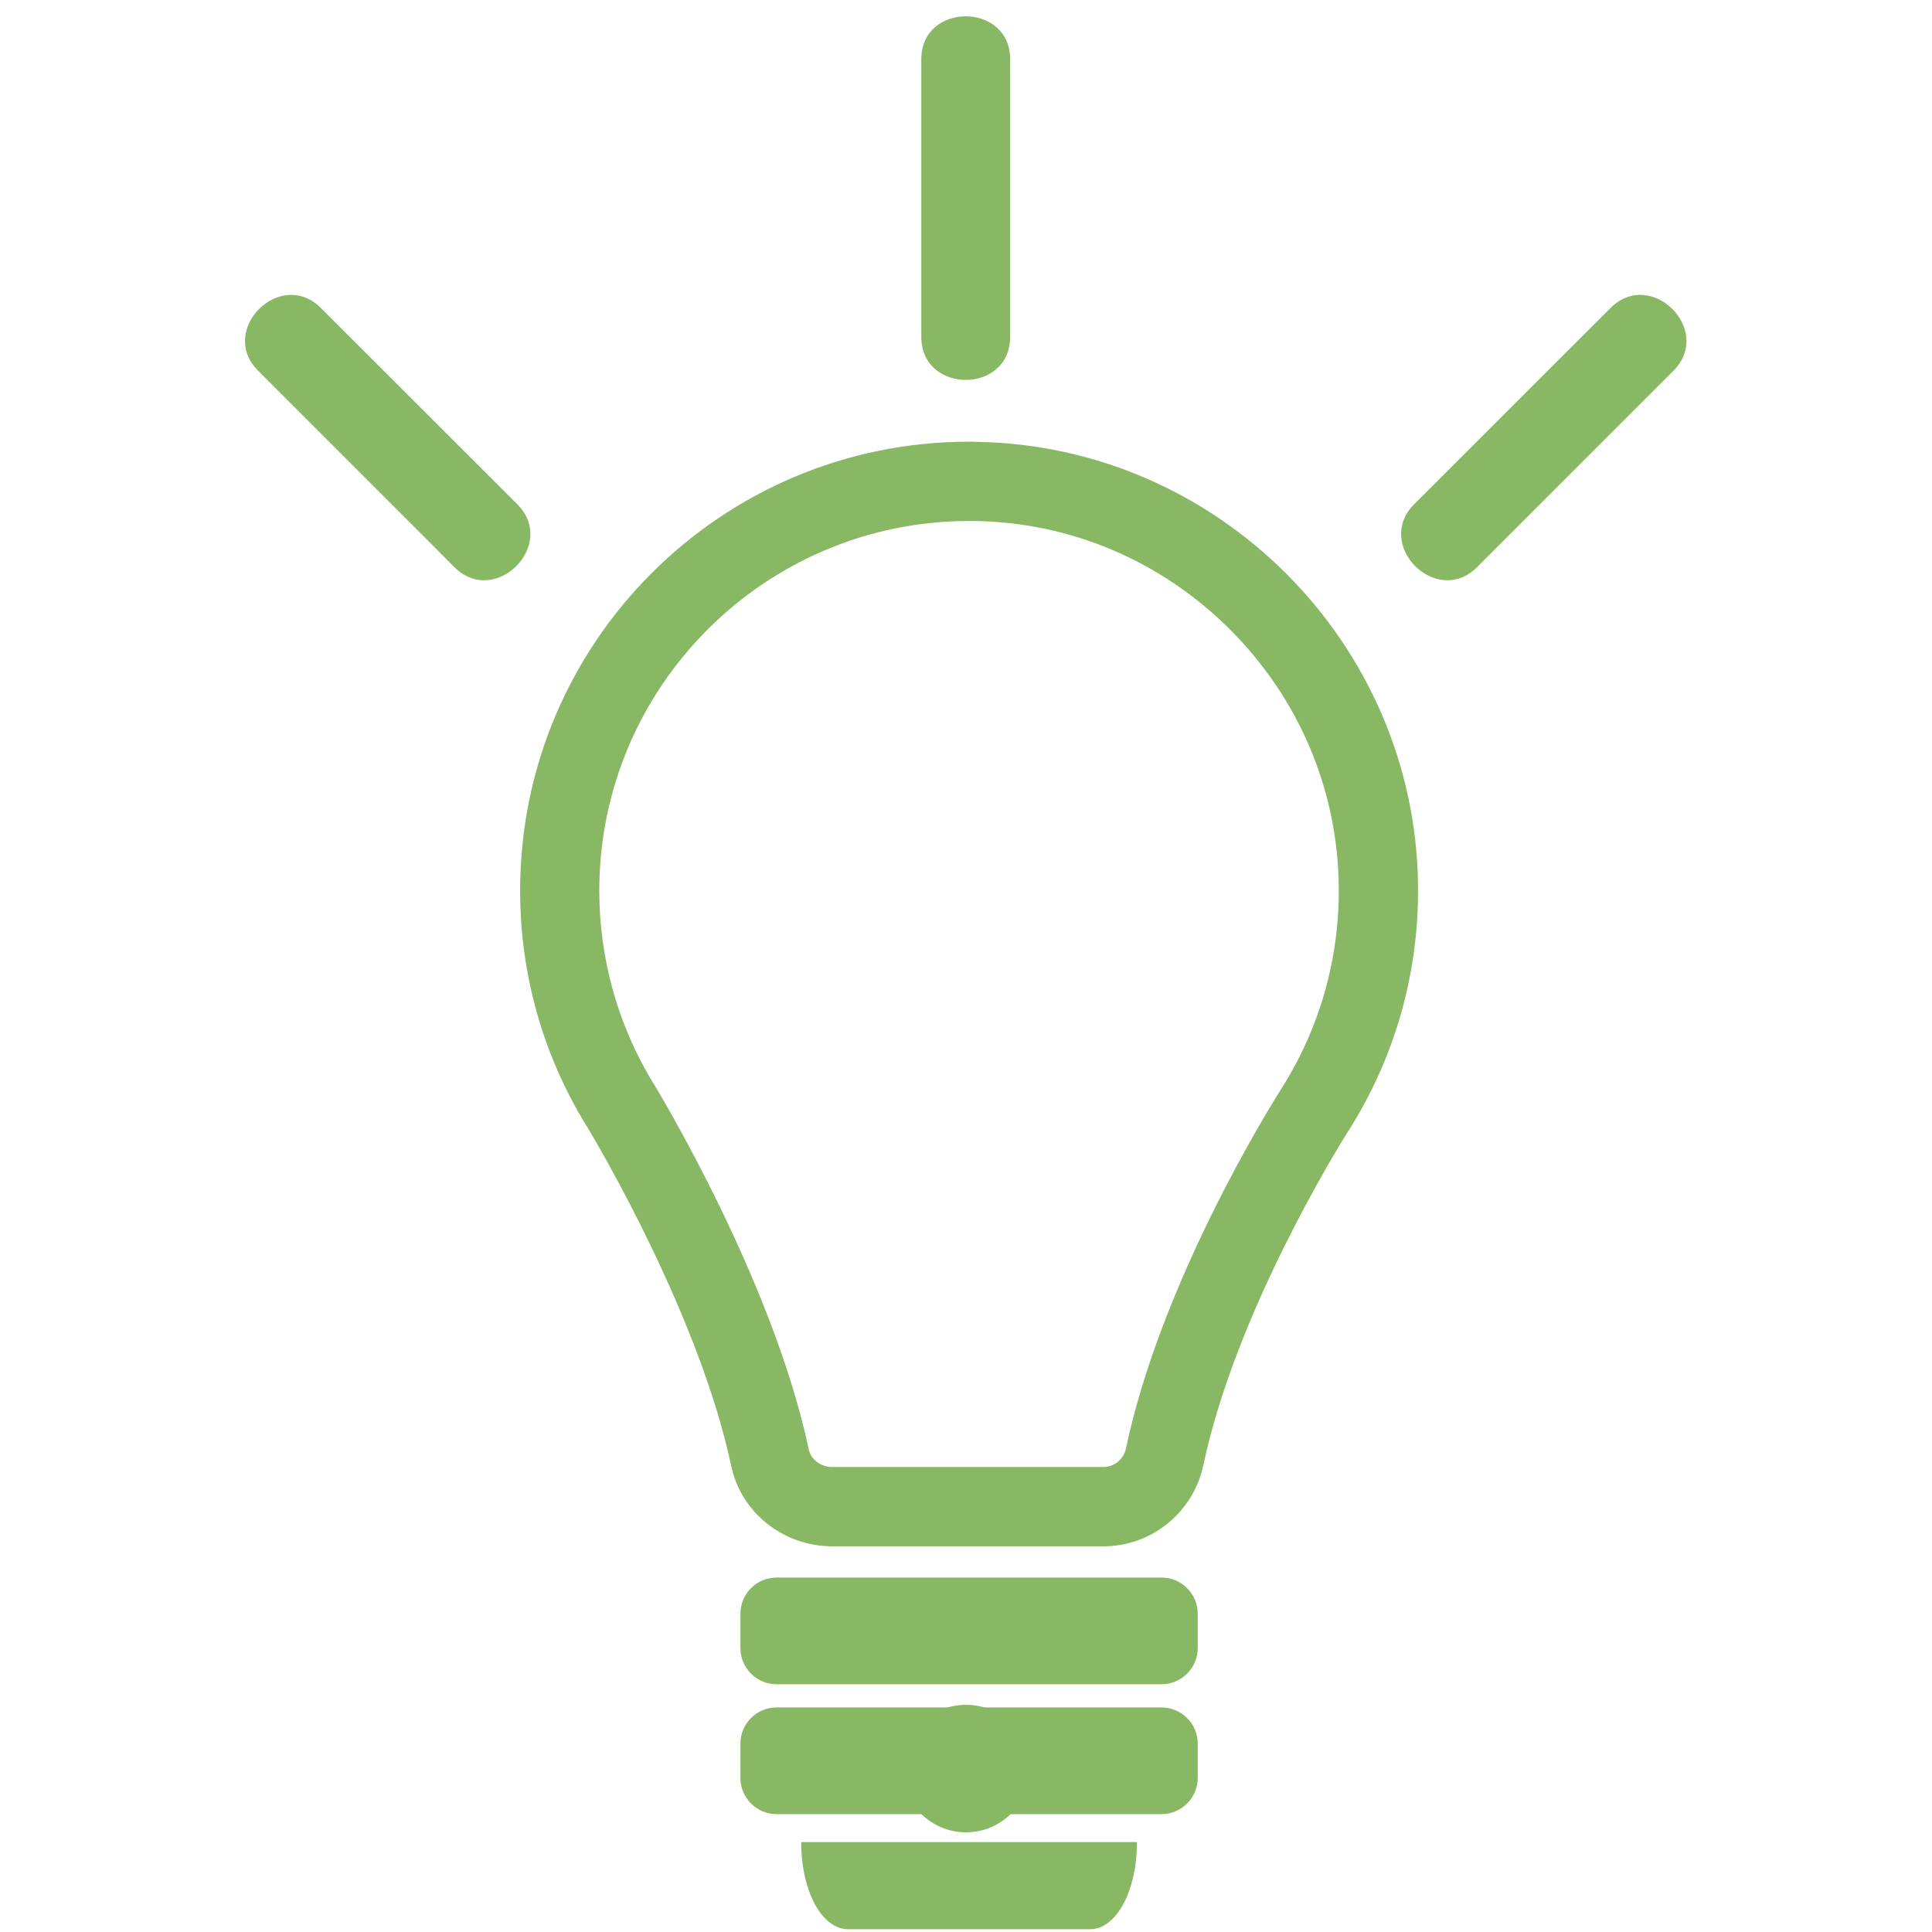 <svg xmlns="http://www.w3.org/2000/svg" xmlns:xlink="http://www.w3.org/1999/xlink" width="76" zoomAndPan="magnify" viewBox="0 0 56.88 57" height="76" preserveAspectRatio="xMidYMid meet" version="1.0"><defs><clipPath id="ddeca2c6c4"><path d="M 6 0.059 L 50 0.059 L 50 56.938 L 6 56.938 Z M 6 0.059 " clip-rule="nonzero"/></clipPath><clipPath id="67fc92295a"><path d="M 17 54 L 28 54 L 28 56.938 L 17 56.938 Z M 17 54 " clip-rule="nonzero"/></clipPath><clipPath id="7067b5be37"><path d="M 21 0.301 L 24 0.301 L 24 12 L 21 12 Z M 21 0.301 " clip-rule="nonzero"/></clipPath><clipPath id="c97d14cb32"><path d="M 35 8 L 43.816 8 L 43.816 18 L 35 18 Z M 35 8 " clip-rule="nonzero"/></clipPath><clipPath id="1d7a3e78b6"><path d="M 20.559 50.297 L 24.32 50.297 L 24.32 54.059 L 20.559 54.059 Z M 20.559 50.297 " clip-rule="nonzero"/></clipPath><clipPath id="b3412117a0"><path d="M 22.441 50.297 C 23.48 50.297 24.32 51.137 24.32 52.176 C 24.32 53.215 23.48 54.059 22.441 54.059 C 21.402 54.059 20.559 53.215 20.559 52.176 C 20.559 51.137 21.402 50.297 22.441 50.297 Z M 22.441 50.297 " clip-rule="nonzero"/></clipPath><clipPath id="d32297270f"><path d="M 0.559 0.297 L 4.32 0.297 L 4.32 4.059 L 0.559 4.059 Z M 0.559 0.297 " clip-rule="nonzero"/></clipPath><clipPath id="38d2ec3f02"><path d="M 2.441 0.297 C 3.48 0.297 4.32 1.137 4.32 2.176 C 4.32 3.215 3.48 4.059 2.441 4.059 C 1.402 4.059 0.559 3.215 0.559 2.176 C 0.559 1.137 1.402 0.297 2.441 0.297 Z M 2.441 0.297 " clip-rule="nonzero"/></clipPath><clipPath id="1d6106e22a"><rect x="0" width="5" y="0" height="5"/></clipPath><clipPath id="67db595caa"><rect x="0" width="44" y="0" height="57"/></clipPath></defs><g clip-path="url(#ddeca2c6c4)"><g transform="matrix(1, 0, 0, 1, 6, 0)"><g clip-path="url(#67db595caa)"><path fill="#89b865" d="M 22.531 15.371 C 22.586 15.371 22.637 15.371 22.691 15.371 C 25.535 15.41 28.219 16.555 30.246 18.59 C 32.273 20.625 33.406 23.312 33.438 26.156 C 33.461 28.266 32.883 30.316 31.762 32.09 C 31.758 32.098 31.754 32.105 31.75 32.109 C 31.375 32.703 28.195 37.824 27.16 42.73 C 27.09 43.055 26.816 43.281 26.492 43.281 L 26.48 43.281 C 26.473 43.281 26.461 43.281 26.449 43.281 L 18.477 43.281 C 18.145 43.273 17.863 43.055 17.801 42.762 C 16.742 37.77 13.355 32.191 13.215 31.953 C 13.211 31.949 13.203 31.941 13.199 31.934 C 12.168 30.234 11.621 28.281 11.621 26.277 C 11.621 20.262 16.516 15.371 22.531 15.371 M 22.531 13.031 C 15.215 13.031 9.285 18.961 9.285 26.277 C 9.285 28.801 9.988 31.156 11.211 33.164 L 11.207 33.164 C 11.207 33.164 11.211 33.168 11.219 33.172 C 11.641 33.867 14.586 38.883 15.512 43.246 C 15.805 44.629 17.039 45.602 18.457 45.621 L 26.449 45.621 C 26.465 45.621 26.477 45.621 26.492 45.621 C 27.922 45.621 29.152 44.617 29.445 43.215 C 30.383 38.789 33.328 33.988 33.727 33.355 C 33.738 33.348 33.746 33.34 33.746 33.34 L 33.738 33.34 C 35.055 31.258 35.805 28.781 35.777 26.129 C 35.699 18.98 29.875 13.137 22.723 13.035 C 22.66 13.031 22.594 13.031 22.531 13.031 Z M 22.531 13.031 " fill-opacity="1" fill-rule="nonzero"/><path fill="#89b865" d="M 28.207 46.543 L 16.852 46.543 C 16.262 46.543 15.785 47.02 15.785 47.609 L 15.785 48.621 C 15.785 49.211 16.262 49.691 16.852 49.691 L 28.207 49.691 C 28.797 49.691 29.277 49.211 29.277 48.621 L 29.277 47.609 C 29.277 47.02 28.797 46.543 28.207 46.543 Z M 28.207 46.543 " fill-opacity="1" fill-rule="nonzero"/><path fill="#89b865" d="M 28.207 50.375 L 16.852 50.375 C 16.262 50.375 15.785 50.852 15.785 51.441 L 15.785 52.453 C 15.785 53.043 16.262 53.523 16.852 53.523 L 28.207 53.523 C 28.797 53.523 29.277 53.043 29.277 52.453 L 29.277 51.441 C 29.277 50.852 28.797 50.375 28.207 50.375 Z M 28.207 50.375 " fill-opacity="1" fill-rule="nonzero"/><g clip-path="url(#67fc92295a)"><path fill="#89b865" d="M 27.352 54.348 L 17.578 54.348 C 17.578 55.789 18.184 56.918 18.961 56.918 L 26.102 56.918 C 26.875 56.918 27.484 55.789 27.484 54.348 Z M 27.352 54.348 " fill-opacity="1" fill-rule="nonzero"/></g><g clip-path="url(#7067b5be37)"><path fill="#89b865" d="M 21.121 1.746 C 21.121 4.48 21.121 7.211 21.121 9.941 C 21.121 11.629 23.742 11.633 23.742 9.941 C 23.742 7.211 23.742 4.48 23.742 1.746 C 23.742 0.059 21.121 0.059 21.121 1.746 Z M 21.121 1.746 " fill-opacity="1" fill-rule="nonzero"/></g><path fill="#89b865" d="M 9.203 14.879 C 7.27 12.949 5.34 11.016 3.406 9.086 C 2.211 7.891 0.359 9.742 1.555 10.938 C 3.484 12.871 5.418 14.801 7.348 16.734 C 8.543 17.93 10.398 16.074 9.203 14.879 Z M 9.203 14.879 " fill-opacity="1" fill-rule="nonzero"/><g clip-path="url(#c97d14cb32)"><path fill="#89b865" d="M 37.516 16.734 C 39.449 14.801 41.379 12.871 43.312 10.938 C 44.504 9.742 42.652 7.891 41.457 9.086 C 39.527 11.016 37.594 12.949 35.66 14.879 C 34.469 16.074 36.32 17.93 37.516 16.734 Z M 37.516 16.734 " fill-opacity="1" fill-rule="nonzero"/></g><g clip-path="url(#1d7a3e78b6)"><g clip-path="url(#b3412117a0)"><g transform="matrix(1, 0, 0, 1, 20, 50)"><g clip-path="url(#1d6106e22a)"><g clip-path="url(#d32297270f)"><g clip-path="url(#38d2ec3f02)"><path fill="#89b865" d="M 0.559 0.297 L 4.32 0.297 L 4.32 4.059 L 0.559 4.059 Z M 0.559 0.297 " fill-opacity="1" fill-rule="nonzero"/></g></g></g></g></g></g></g></g></g></svg>